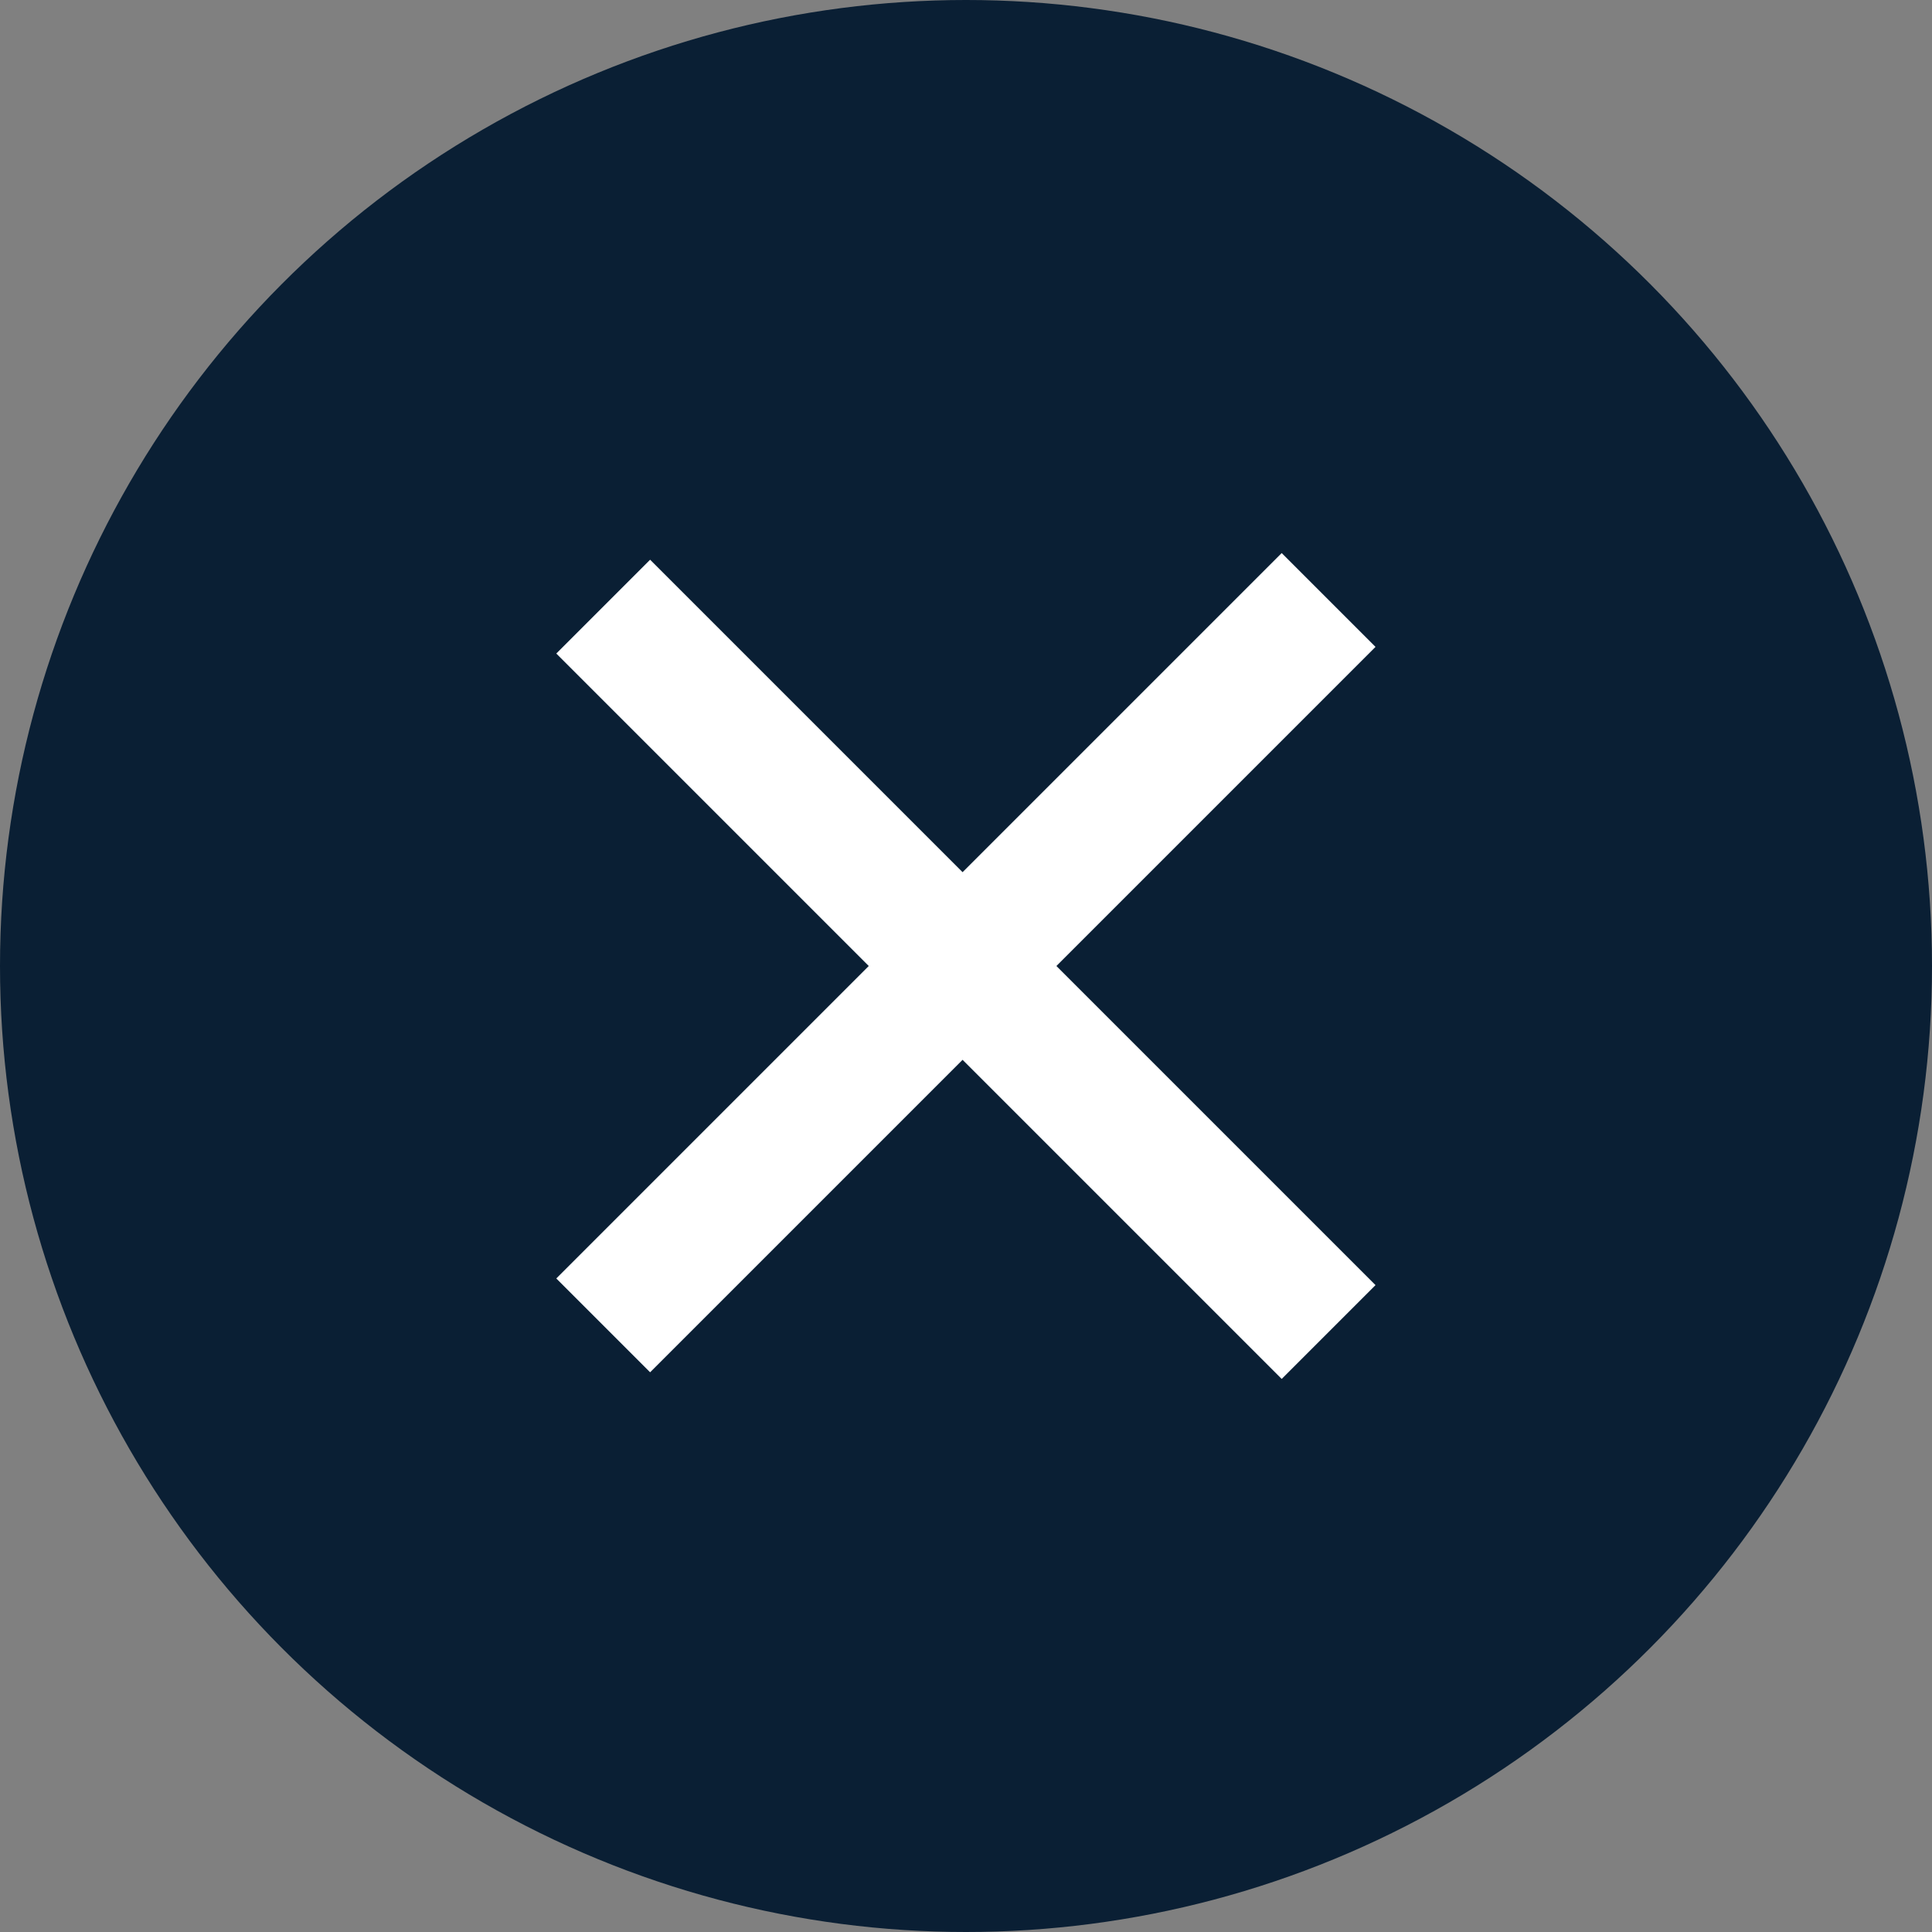 <svg xmlns="http://www.w3.org/2000/svg" viewBox="0 0 121 121"><rect x="0" y="0" width="121" height="121" fill="#808080" stroke="none"/><defs><style>.cls-1{fill:#0a1f34;}.cls-2{fill:#fff;}</style></defs><title>closeMenu</title><g id="Layer_2" data-name="Layer 2"><g id="Layer_1-2" data-name="Layer 1"><circle class="cls-1" cx="60.5" cy="60.5" r="60.5"/><rect class="cls-2" x="28.37" y="56.56" width="64.25" height="8.31" transform="translate(60.65 -25) rotate(45)"/><rect class="cls-2" x="28.37" y="56.13" width="64.25" height="8.31" transform="translate(-24.91 60.44) rotate(-45)"/></g></g></svg>